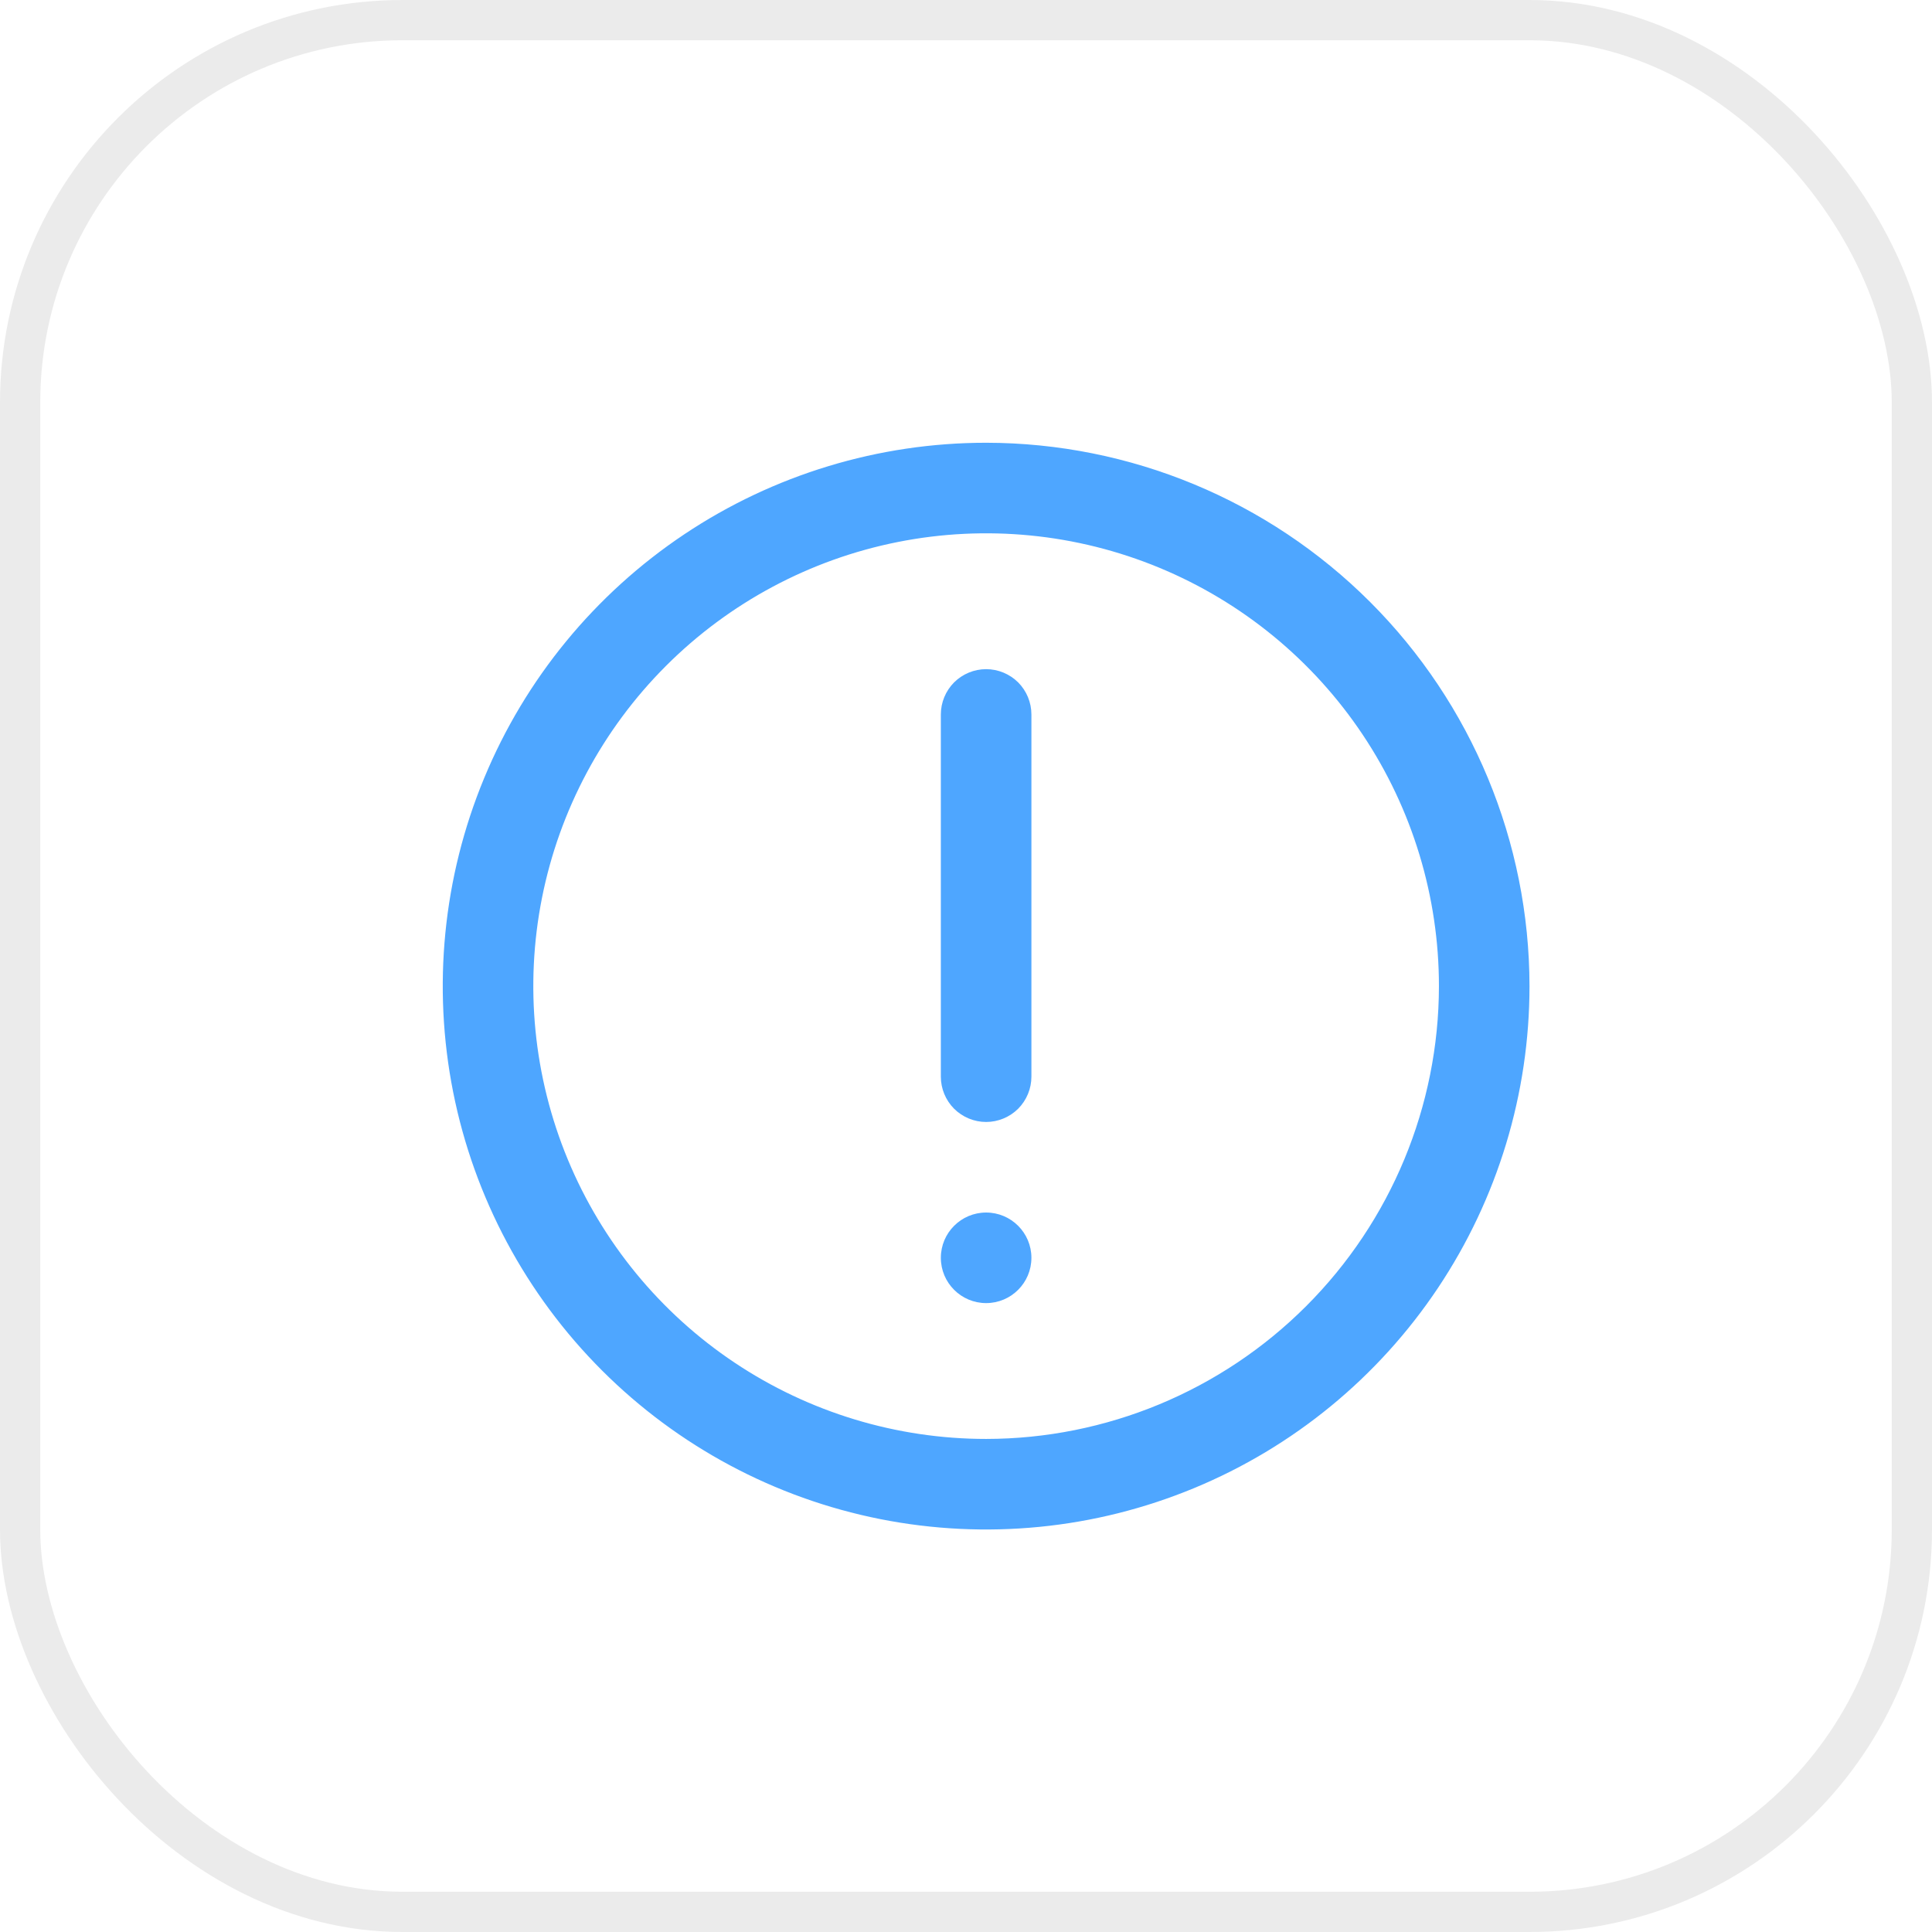 <?xml version="1.0" encoding="UTF-8"?> <svg xmlns="http://www.w3.org/2000/svg" width="48" height="48" viewBox="0 0 48 48" fill="none"><g clip-path="url(#clip0_4594_5182)"><path d="M24.5 11C21.83 11 19.22 11.792 17 13.275C14.78 14.759 13.049 16.867 12.028 19.334C11.006 21.801 10.739 24.515 11.259 27.134C11.78 29.753 13.066 32.158 14.954 34.046C16.842 35.934 19.247 37.22 21.866 37.741C24.485 38.261 27.199 37.994 29.666 36.972C32.133 35.951 34.241 34.22 35.725 32C37.208 29.78 38 27.17 38 24.5C37.996 20.921 36.573 17.489 34.042 14.958C31.511 12.427 28.079 11.004 24.5 11ZM24.5 35.75C22.275 35.75 20.1 35.09 18.25 33.854C16.4 32.618 14.958 30.861 14.106 28.805C13.255 26.75 13.032 24.488 13.466 22.305C13.9 20.123 14.972 18.118 16.545 16.545C18.118 14.972 20.123 13.9 22.305 13.466C24.488 13.032 26.75 13.255 28.805 14.106C30.861 14.958 32.618 16.4 33.854 18.25C35.09 20.1 35.75 22.275 35.75 24.5C35.747 27.483 34.56 30.342 32.451 32.451C30.342 34.56 27.483 35.747 24.5 35.75Z" fill="#2290FF" fill-opacity="0.8"></path><path d="M24.5 16.625C24.202 16.625 23.916 16.744 23.704 16.954C23.494 17.166 23.375 17.452 23.375 17.75V26.75C23.375 27.048 23.494 27.334 23.704 27.546C23.916 27.756 24.202 27.875 24.5 27.875C24.798 27.875 25.084 27.756 25.296 27.546C25.506 27.334 25.625 27.048 25.625 26.75V17.75C25.625 17.452 25.506 17.166 25.296 16.954C25.084 16.744 24.798 16.625 24.5 16.625Z" fill="#2290FF" fill-opacity="0.8"></path><path d="M25.625 31.25C25.625 30.629 25.121 30.125 24.5 30.125C23.879 30.125 23.375 30.629 23.375 31.25C23.375 31.871 23.879 32.375 24.5 32.375C25.121 32.375 25.625 31.871 25.625 31.25Z" fill="#2290FF" fill-opacity="0.8"></path></g><rect x="0.5" y="0.5" width="47" height="47" rx="9.5" stroke="#333333" stroke-opacity="0.1"></rect><defs><clipPath id="clip0_4594_5182"><rect width="27" height="27" fill="white" transform="translate(11 11)"></rect></clipPath></defs></svg> 